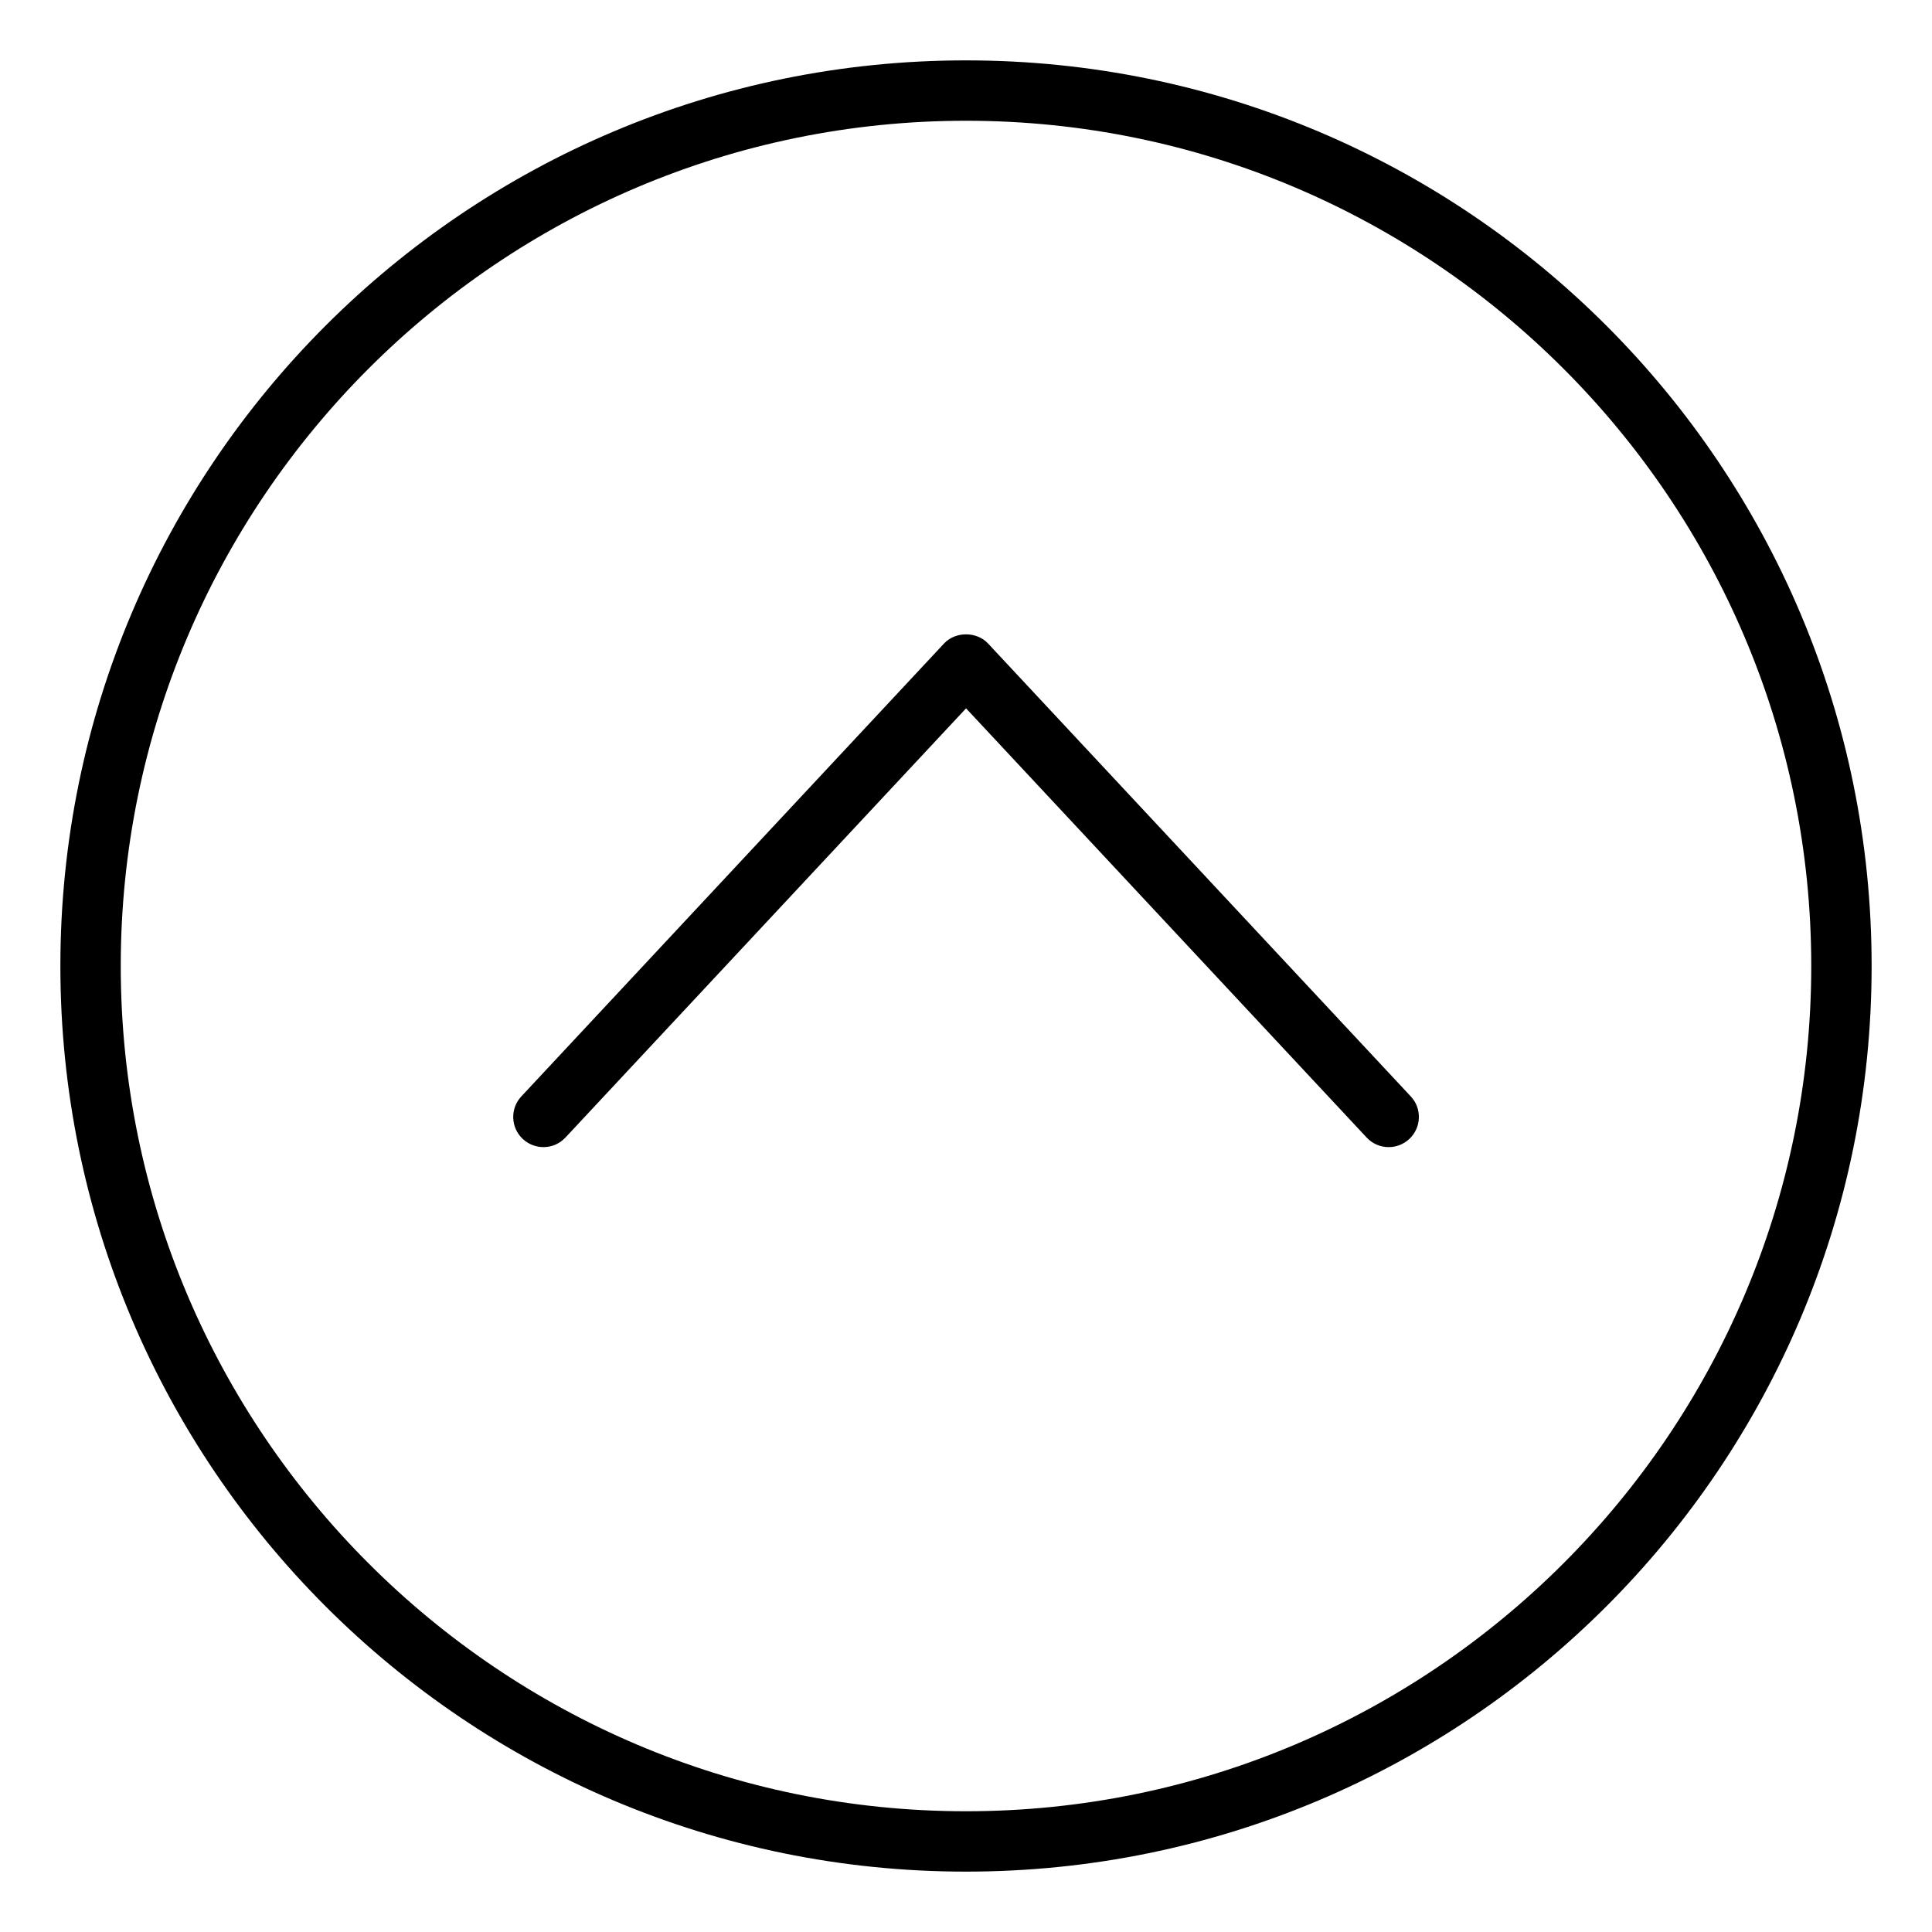 <svg xmlns="http://www.w3.org/2000/svg" viewBox="0 0 512 512"><!-- Font Awesome Pro 6.0.0-alpha2 by @fontawesome - https://fontawesome.com License - https://fontawesome.com/license (Commercial License) --><path d="M256 16C123.453 16 16 123.451 16 256S123.453 496 256 496S496 388.549 496 256S388.547 16 256 16ZM256 480C132.486 480 32 379.514 32 256S132.486 32 256 32S480 132.486 480 256S379.514 480 256 480ZM261.857 170.547C258.857 167.297 253.17 167.297 250.17 170.547L138.17 290.547C135.139 293.766 135.326 298.828 138.545 301.844C141.795 304.844 146.826 304.703 149.857 301.453L256.014 187.719L362.17 301.453C363.732 303.141 365.889 304 368.014 304C369.982 304 371.92 303.281 373.482 301.844C376.701 298.828 376.889 293.766 373.857 290.547L261.857 170.547Z"/></svg>